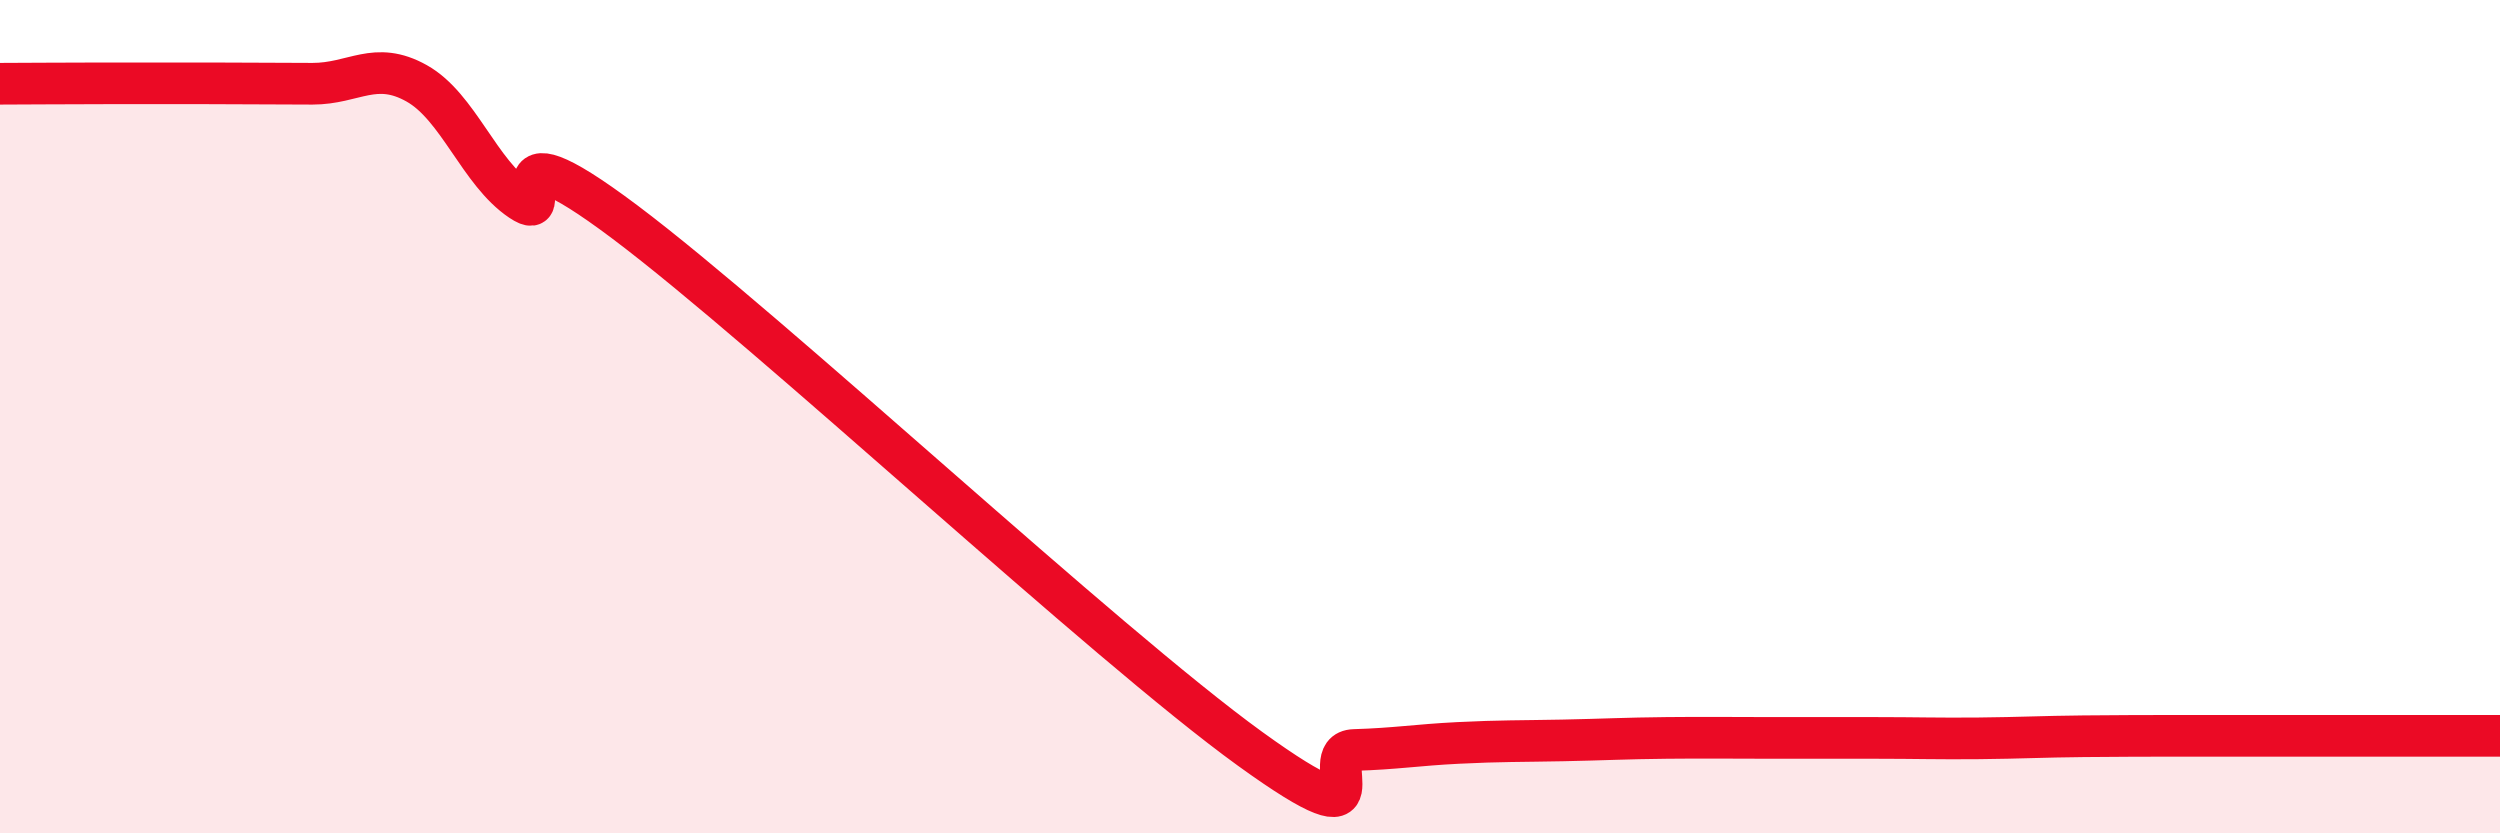
    <svg width="60" height="20" viewBox="0 0 60 20" xmlns="http://www.w3.org/2000/svg">
      <path
        d="M 0,2.01 C 0.5,2.01 1.5,2 2.5,2 C 3.5,2 4,2 5,2 C 6,2 6.5,2.01 7.5,2.01 C 8.5,2.01 9,1.44 10,2 C 11,2.56 11.5,4.14 12.5,4.81 C 13.5,5.48 11.5,2.7 15,5.33 C 18.5,7.96 26.5,15.44 30,17.97 C 33.5,20.5 31.5,18.03 32.5,18 C 33.5,17.97 34,17.88 35,17.83 C 36,17.78 36.5,17.79 37.5,17.77 C 38.5,17.75 39,17.72 40,17.71 C 41,17.7 41.5,17.71 42.5,17.71 C 43.5,17.71 44,17.71 45,17.71 C 46,17.71 46.5,17.73 47.5,17.72 C 48.5,17.71 49,17.68 50,17.67 C 51,17.66 51.5,17.66 52.5,17.66 C 53.5,17.66 53.5,17.66 55,17.66 C 56.5,17.66 59,17.66 60,17.66L60 20L0 20Z"
        fill="#EB0A25"
        opacity="0.1"
        stroke-linecap="round"
        stroke-linejoin="round"
      />
      <path
        d="M 0,2.01 C 0.5,2.01 1.5,2 2.5,2 C 3.5,2 4,2 5,2 C 6,2 6.5,2.01 7.5,2.01 C 8.5,2.01 9,1.44 10,2 C 11,2.56 11.5,4.14 12.5,4.81 C 13.5,5.48 11.5,2.7 15,5.33 C 18.5,7.96 26.5,15.44 30,17.97 C 33.5,20.5 31.5,18.03 32.5,18 C 33.5,17.97 34,17.88 35,17.83 C 36,17.78 36.5,17.79 37.5,17.77 C 38.5,17.75 39,17.72 40,17.71 C 41,17.7 41.5,17.71 42.5,17.71 C 43.5,17.71 44,17.71 45,17.71 C 46,17.71 46.5,17.73 47.5,17.72 C 48.5,17.71 49,17.68 50,17.67 C 51,17.66 51.5,17.66 52.5,17.66 C 53.5,17.66 53.5,17.66 55,17.66 C 56.5,17.66 59,17.66 60,17.66"
        stroke="#EB0A25"
        stroke-width="1"
        fill="none"
        stroke-linecap="round"
        stroke-linejoin="round"
      />
    </svg>
  
